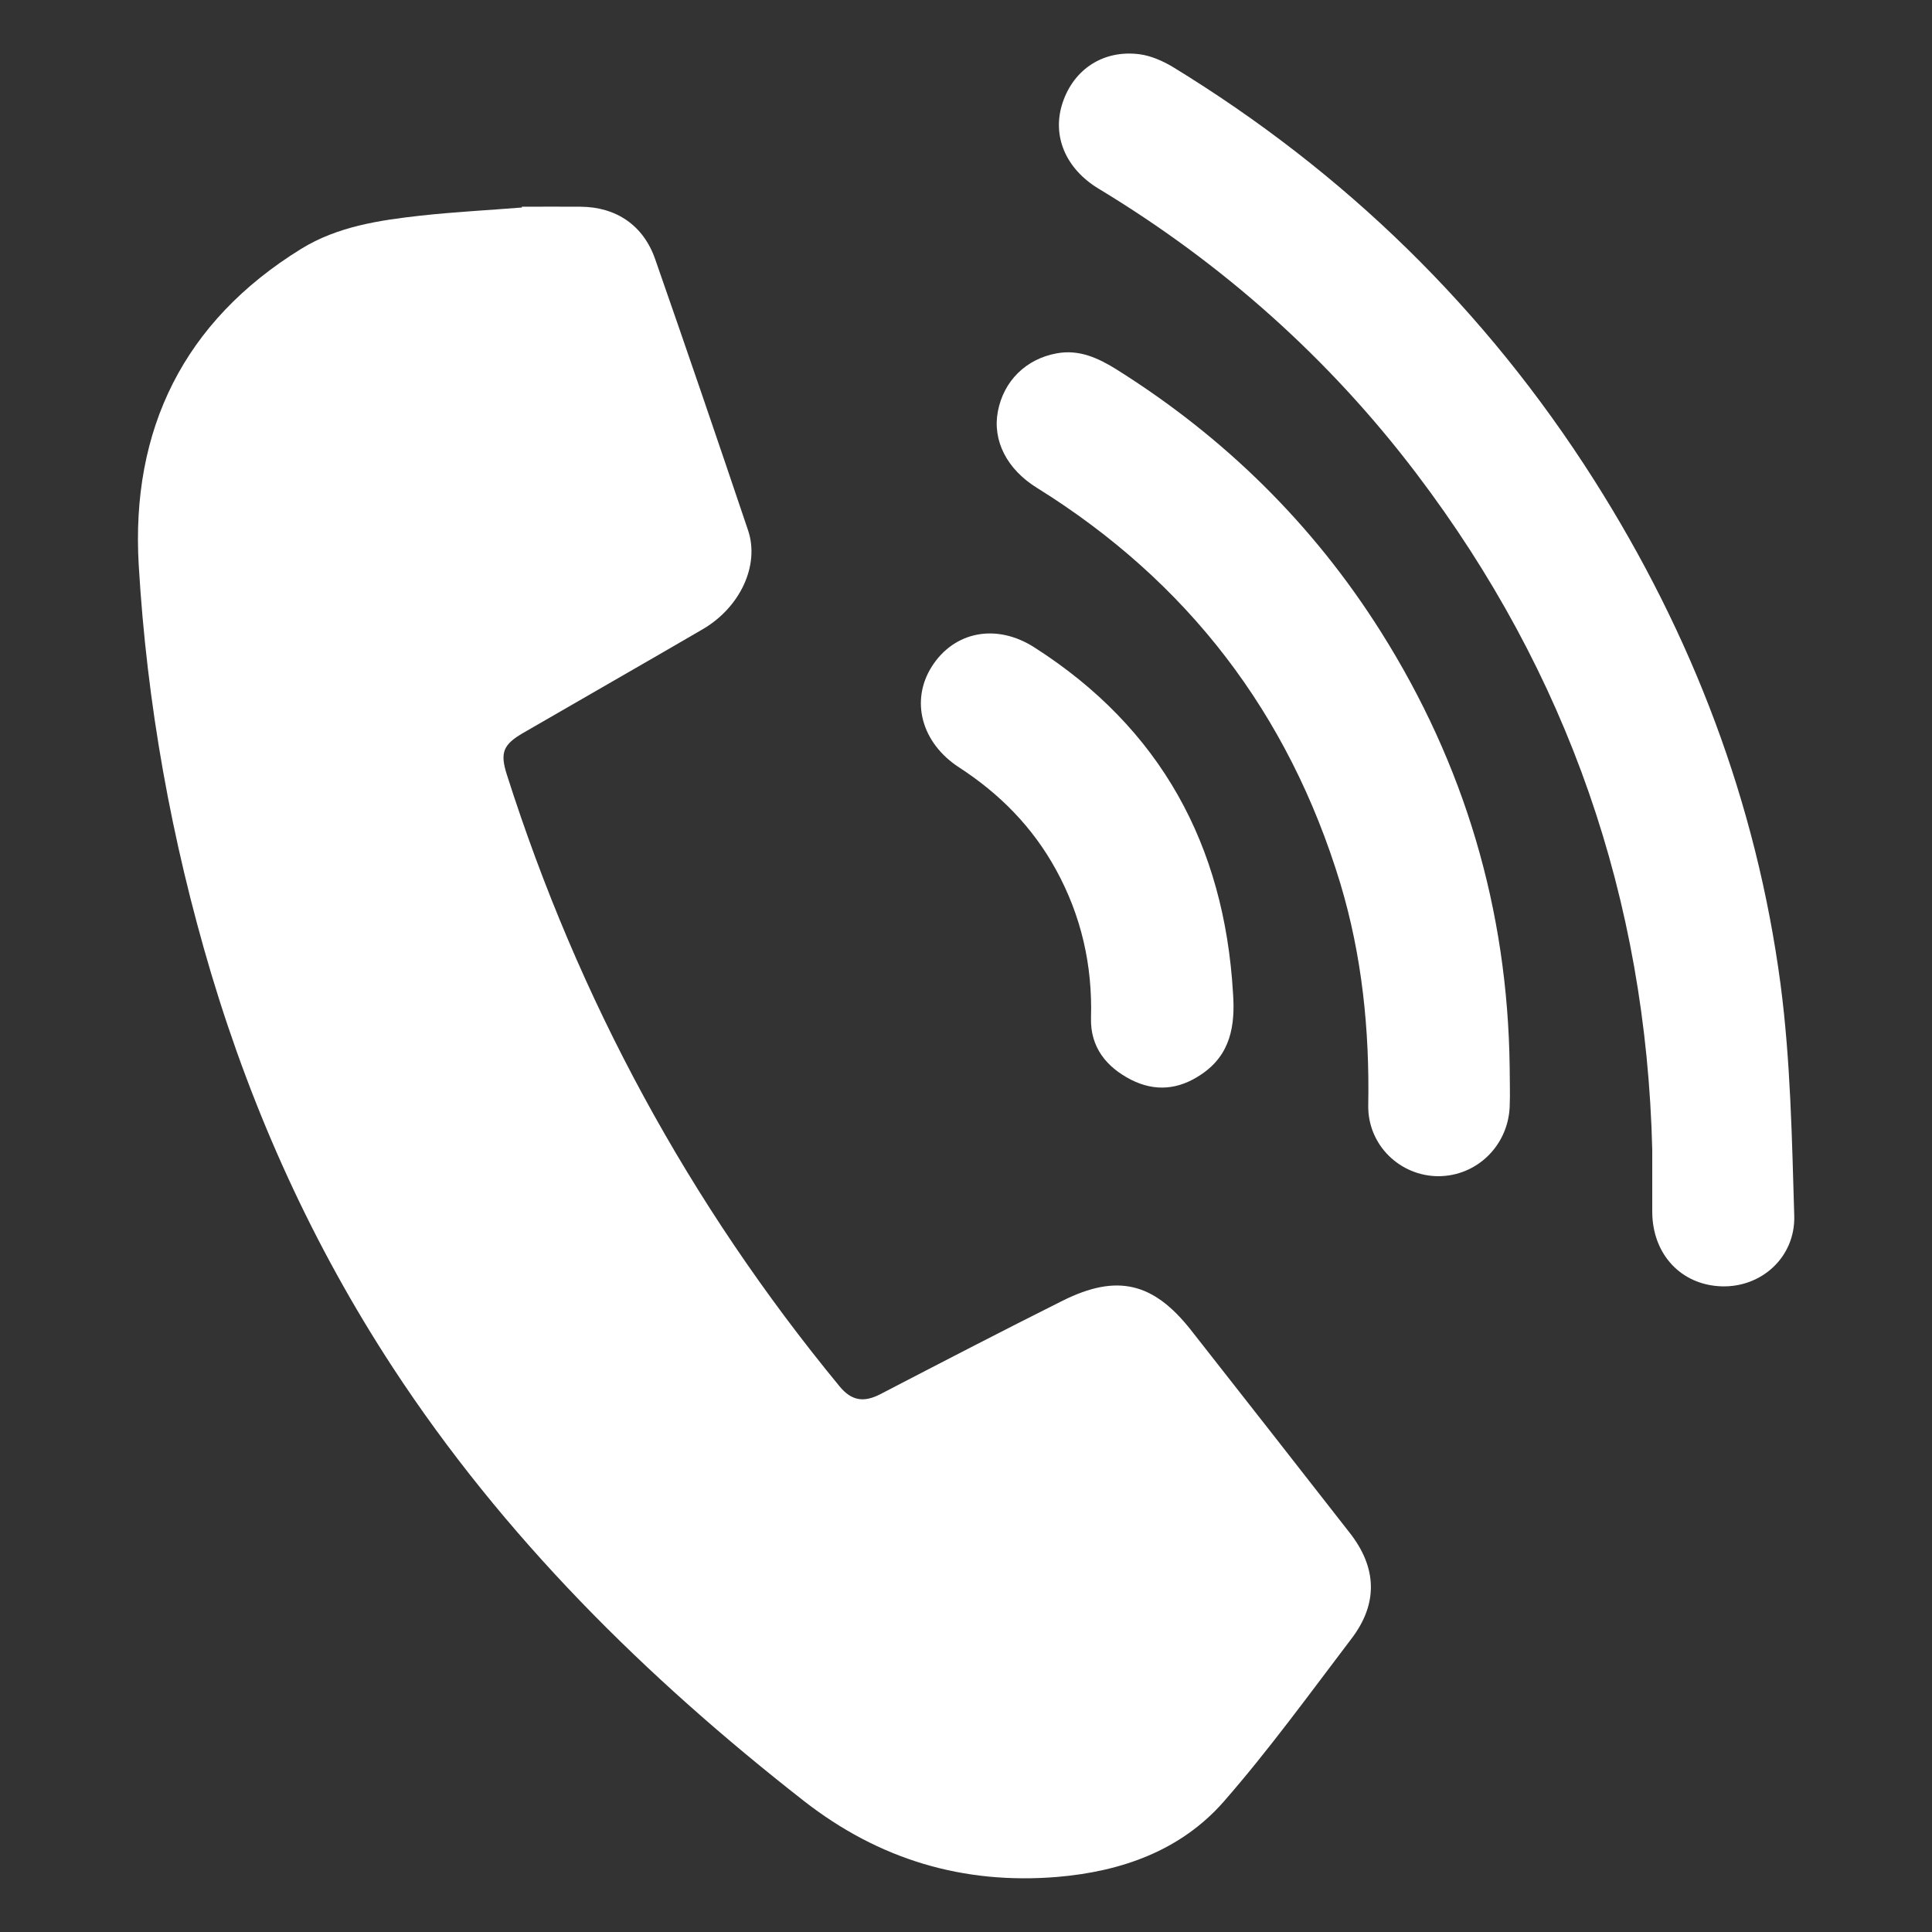<?xml version="1.0" encoding="utf-8"?>
<!-- Generator: Adobe Illustrator 28.3.0, SVG Export Plug-In . SVG Version: 6.00 Build 0)  -->
<svg version="1.1" id="Capa_1" xmlns="http://www.w3.org/2000/svg" xmlns:xlink="http://www.w3.org/1999/xlink" x="0px" y="0px"
	 viewBox="0 0 1000 1000" style="enable-background:new 0 0 1000 1000;" xml:space="preserve">
<rect x="0" y="0" width="1000" height="1000" fill="#333333" stroke="none"/>
<style type="text/css">
	.st0{display:none;}
	.st1{display:inline;}
	.st2{fill:#DBDBDB;}
	.st3{fill:#FFFFFF;}
</style>
<g id="Capa_1_00000177455523602795508890000018208017969361843590_" class="st0">
	<g class="st1">
		<g>
			<path class="st2" d="M674.5,616.5c19,16.2,39,26.4,61.5,31.3c62.4,13.5,124-12.8,158-67.1c0.7-1.2,1.5-2.4,2.3-3.5
				c2.8-3.7,6.5-4.6,10.3-2c3.7,2.5,3.6,5.9,1.4,9.7c-13.3,23.2-31.2,41.8-53.7,56.2c-60.4,38.4-138.4,32.2-191.8-15.5
				c-3.7-3.3-7-3.1-11.3-2.7c-13.3,1.2-26.7,3.3-39.9,2.5c-22.7-1.5-39.3-17.5-31-44.9c5.1-16.7,14.8-30.2,26-43
				c3.1-3.5,4-6.8,3.5-11.2c-10.4-87.1,48.2-164.8,135.3-177.7c48.9-7.2,92.5,6.2,130,38.7c1.7,1.5,4.2,3.1,4.6,5
				c0.5,2.8,0.2,6.7-1.5,8.5c-1.3,1.5-5.4,1.3-7.9,0.6c-2.2-0.7-3.9-3.1-5.8-4.8c-43.9-36.5-93.2-46.2-146.7-26.7
				c-51.6,18.8-82.4,57.1-92.2,110.8c-8,43.8,4,83.4,31.1,118.5c3.5,4.6,6.6,5.8,12.6,3.3c27-11.2,53.5-23.2,77.7-39.6
				c11-7.4,21.3-15.9,31.4-24.7c-17.5-2.8-30.8,4.1-42.7,16.9c1.9-5.4,3.3-11,5.7-16.2c9.9-21.7,25.7-37.7,47.4-47.7
				c2.4-1.1,6-1.3,8.4-0.3c29.9,12.2,45.8,37.7,46.9,69.9c0.1,1.5-0.5,3.3-1.5,4.4c-18.2,19-40.4,29-67.8,30.1
				c21.1-16.9,26-23.2,27.8-35.4C762.2,582.9,720.9,603.4,674.5,616.5L674.5,616.5z M611.7,533.2c-14.7,17.7-24.4,35.7-26.1,57.2
				c-1,12.8,4,19.3,16.4,22.9c15.3,4.6,30.1,1.2,45.7-3.1C629.1,587.7,617.6,562.7,611.7,533.2L611.7,533.2z"/>
			<path class="st2" d="M800.8,473.8c0.5-19,20-36,39.7-33.4c7.7,1,15,4.4,22.5,6.1c2.8,0.6,6.4,0.8,8.7-0.5
				c8.8-5.1,17.1-11,25.8-16.3c27.7-17.2,57.3-21,88.6-12.2c1.7,0.5,3.4,1.2,5.5,2c-4,32.6-18.8,58.3-45.6,76.9
				c-9.7,6.7-19.9,12.6-29.6,19.4c-2.1,1.5-3.4,4.8-4,7.6c-1.6,7.6-1.6,15.8-4.2,23c-6.6,18.3-25.3,27.6-44.3,23.5
				c-5-1.1-3.7-4.4-3.7-7.4c0.2-33-13.4-59-39.8-78.3C814.5,479.8,807.4,477.2,800.8,473.8L800.8,473.8z M872.3,488.1
				c2.9-2.4,5.8-4.6,8.4-7.1c4.3-4.2,8.3-7.3,12,0.8c4-4,7.5-7.5,11-11c-1.8-1.1-3.5-2.2-5.2-3.2c0.2-0.9,0.5-1.7,0.7-2.6
				c4.7,0.5,11.4-0.5,13.7,2.1c2.4,2.8,0.5,9.2,0.5,14c-0.8,0-1.6,0-2.3,0c-0.6-1.9-1.3-3.8-2.1-6.4c-4,3.8-7.8,6.9-10.9,10.5
				c-4.3,4.9-8.1,7.1-12-1.1c-4,3.7-7.4,6.8-10.8,9.9c11,11.7,26.3,13.1,37.5,4.2c10.3-8.3,13.4-25,6.3-35.1
				c-8.3-11.9-24.1-15.8-36.3-8.8C870.9,461.1,866.3,475.3,872.3,488.1L872.3,488.1z"/>
			<path class="st2" d="M918.9,382.3c-1-19.6-6.5-26.1-28.1-26.8c22-1.9,27.1-7.6,28.2-28.3c2.4,22.8,6.4,25.9,28.2,28.2
				C926.6,356.4,920.9,361.6,918.9,382.3z"/>
		</g>
		<g>
			<path class="st2" d="M121.9,611.7c10.8,0,19.6-0.9,26.6-2.7c7-1.8,12.6-4.2,16.9-7.3c4.2-3.1,7.2-6.8,8.8-11
				c1.6-4.2,2.4-9,2.4-14.2c0-11.1-5.2-20.3-15.6-27.6c-10.4-7.3-28.4-15.2-53.8-23.7c-11.1-3.9-22.2-8.4-33.2-13.4
				c-11.1-5.1-21-11.4-29.8-19.1c-8.8-7.6-16-16.9-21.5-27.9c-5.6-10.9-8.3-24.2-8.3-39.8c0-15.6,2.9-29.7,8.8-42.3
				c5.9-12.5,14.2-23.2,24.9-32s23.8-15.5,39.1-20.3c15.3-4.7,32.6-7.1,51.8-7.1c22.8,0,42.5,2.4,59.1,7.3
				c16.6,4.9,30.3,10.3,41.1,16.1l-22,60.1c-9.5-4.9-20-9.2-31.5-12.9c-11.6-3.8-25.5-5.6-41.8-5.6c-18.2,0-31.4,2.5-39.3,7.6
				c-8,5.1-12,12.8-12,23.2c0,6.2,1.5,11.4,4.4,15.6c2.9,4.2,7.1,8.1,12.5,11.5c5.4,3.4,11.6,6.5,18.6,9.3c7,2.8,14.7,5.6,23.2,8.6
				c17.6,6.5,32.9,13,46,19.3c13,6.3,23.9,13.8,32.5,22.2c8.6,8.5,15.1,18.4,19.3,29.8c4.2,11.4,6.4,25.3,6.4,41.5
				c0,31.6-11.1,56.1-33.2,73.6c-22.2,17.4-55.6,26.2-100.2,26.2c-15,0-28.5-0.9-40.6-2.7c-12.1-1.8-22.7-4-32-6.6
				c-9.3-2.6-17.3-5.4-24-8.3c-6.7-2.9-12.3-5.7-16.9-8.3L30,590.2c10.1,5.6,22.6,10.5,37.4,14.9
				C82.2,609.5,100.4,611.7,121.9,611.7z"/>
			<path class="st2" d="M314,669.9V331.1h228.8v64H390.3v66.5h135.4v62.6H390.3v81.6H554v64L314,669.9L314,669.9z"/>
		</g>
	</g>
</g>
<g id="Capa_2_00000016794126824819275650000016196299085719019171_" class="st0">
	<g class="st1">
		<path class="st2" d="M721.5,417.7c-2.3,0-4.4,0.4-6.4,1.3c-5.1,2.2-8.7,7.1-8.9,13.1c-0.2,6.3,3.5,11.8,8.9,14.2
			c1.9,0.8,4,1.3,6.2,1.3c8.3-0.1,14.6-6.5,14.7-14.9C736.1,424.2,729.9,417.8,721.5,417.7z"/>
		<path class="st2" d="M930.8,458.7c-18.3-0.1-36.7,0-55,0c-18.7,0-37.3-0.1-56,0c-17,0.2-26.4,9.7-26.5,26.8
			c-0.1,25.8-0.1,51.6,0,77.4c0,17.1,9.3,26.8,26.3,26.9c37.3,0.2,74.6,0.2,111.9,0c17-0.1,26.5-9.7,26.6-26.8
			c0.2-25.8,0.2-51.6,0-77.4C958,468.2,948.4,458.8,930.8,458.7z M943.2,548.7c-4.5-5.5-7.1-9-10.1-12.3c-7.6-8.5-17.1-8.9-25.1-0.9
			c-5.5,5.4-10.5,11.3-16.4,17.6c-8-11.4-15.5-22.3-23.3-33.1c-8.7-12.2-18.7-12.9-29.5-2.4c-9.1,8.9-18.3,17.7-27.5,26.5
			c-0.4,0.4-1,0.7-3.3,2.1c0-22-0.2-42.6,0.1-63.3c0.1-6.1,4.3-9.4,10.6-9.4c37.9,0,75.8,0,113.6,0c6.2,0,10.6,2.9,10.7,9.2
			C943.3,503.8,943.2,524.8,943.2,548.7z"/>
		<path class="st2" d="M930.4,614.8c-16.8,0.1-33.5,0-50.3,0c0,0,0,0.1,0,0.1c-16.8,0-33.5,0.1-50.3,0c-11.8-0.1-23.4,0.3-24.4,6.5
			c-1,6.5,10.2,8.3,23.2,8.3c34.2,0.1,68.5,0,102.7,0c12.7,0,22.5-2.1,22.3-7.8C953.4,616.1,942.6,614.8,930.4,614.8z"/>
		<path class="st2" d="M891.4,489.9c-7,0.2-12.1,5.8-11.9,12.9c0.2,6.9,6,12.3,12.8,12.1c6.9-0.2,11.9-5.7,11.7-13
			C903.8,494.8,898.5,489.7,891.4,489.9z"/>
		<path class="st2" d="M984.3,467.6c-0.1-24.8-16.7-41.8-41.3-41.9c-32.6-0.2-65.2,0-99,0c0-22.5,0-43.6,0-64.7
			c0-31.4-21.2-52.8-52.5-52.8c-17.5,0-35.1,0-52.6,0c0-34-0.1-68-0.1-101.9c-0.1-45.2-29.1-73.3-73.9-73.3
			c-191.9-0.1-383.9-0.1-575.8,0c-45,0-73.6,28.4-73.6,73.3c-0.1,174.9-0.1,349.8,0,524.7c0,44.6,29.2,73.7,73.5,73.8
			c44.9,0.1,89.8,0,134.7,0.1c4.7,0,9.4,0.5,14.4,0.9c-4.7,9.5-9.8,17-12.2,25.2c-2.8,9.6-7.3,12.8-17.3,12.4
			c-20.1-0.8-40.3-1.2-60.3,0.3c-5.9,0.4-15.1,6.9-16.1,11.9c-1.8,9.4,6.7,11.9,15.5,11.8c152.7-0.1,305.4-0.1,458.2,0
			c8.7,0,16.1-1.5,16.1-11.8c0-10.3-7.8-12.3-16.1-12.4c-17-0.2-34.1-0.9-51.1,0.2c-14.8,1-25.8-0.7-28.9-18.2
			c-1.1-6.2-6.3-11.6-11.3-20.2c7.2,0,12.2,0,17.2,0c44.4,0,88.7,0.1,133.1,0c41.4-0.1,69.7-25.7,73.5-65.7c67.5,0,135,0,202.6,0
			c26.8,0,43.2-16.3,43.3-42.7c0.1-70,0.1-139.9,0.2-209.9C984.5,480.1,984.4,473.9,984.3,467.6z M719.9,340.3
			c0.1,0.2,0.1,0.4,0.1,0.6c0,0.5-0.5,0.9-0.9,1.3c-2.2,1.8-4.5,4-7.4,4.5c-6.3,1-13,0.3-19.5,0.3c-8.8,0-18.9,1.5-25.5-5.7
			c-0.4-0.4-0.7-0.9-0.8-1.4c-0.1-0.7,0.3-1.4,0.8-1.9c1.7-2.1,4.4-4.4,7.2-4.6c12.7-0.7,25.4-0.7,38,0c3.4,0.2,6.2,3.7,7.8,6.4
			C719.8,340,719.9,340.1,719.9,340.3z M330.5,191.8c15.5-6.4,37-2.5,51.9-2.5c84.6,0.1,169.1,0.2,253.7,0.3c4.1,0,9-0.7,12.1,1.2
			c3.8,2.4,9,7.6,8.4,10.7c-0.7,4.3-5.6,9.6-9.9,11.1c-5.5,1.9-12.2,0.6-18.4,0.6c-46.9,0-93.9,0-140.8,0c-49.5,0-99,0-148.5,0
			c-6,0-15.7-2.5-19.1-8C315.7,198.2,325.6,193.9,330.5,191.8z M212,183.2c11.5-0.1,18.3,7.1,18.4,18.5c0.1,11.5-7.1,17.5-18,18.8
			c-12-1-18.9-7.6-18.9-18.7C193.4,190.6,200.6,183.3,212,183.2z M152.6,182.7c11.3,1.5,18.4,7.5,18.3,19
			c-0.1,11.5-7.1,18.4-18.5,18.4c-11.5,0-18.4-7.1-18.3-18.6C134,190.1,141.4,184.3,152.6,182.7z M92.3,183.2
			c11.5-0.5,18.8,6.6,19.2,17.8c0.4,11.2-6.4,18.7-17.8,19.2c-11.4,0.4-17.8-6.4-19.4-17.7C75,190.9,80.9,183.6,92.3,183.2z
			 M249,841.4c6.9-26,31.4-41.3,58.2-35.1c12.2,2.8,17.8-0.2,22.1-11.6c8.1-21.5,25.7-33.2,47.2-33.3c22-0.1,39.6,11.1,47.9,32.3
			c4.5,11.5,9.7,15.9,23,12.6c25.7-6.3,49.3,8.5,58.1,35.2C420,841.4,335,841.4,249,841.4z M658.4,780.4c-66,0-132-0.2-198.1,0.2
			c-9.5,0-15.4-2.2-21.2-10.8c-30.6-44.9-95.4-44.3-125.1,1.3c-5.2,8-10.4,9.4-18.6,9.4c-68.1-0.2-136.2-0.1-204.3-0.1
			c-33.2,0-51.7-18.2-51.8-51.6c-0.2-90.8-0.1-181.5-0.1-272.3c0-55.7,0-111.4,0-167.1c0-5.6,0-11.2,0-18.7c226.2,0,449.9,0,675.2,0
			c0.3,6,0.7,11.5,0.7,17c0,6.8,0,13.7,0,20.5c-40.5,0-81,0-121.4,0c-30.8,0-52.1,21.5-52.1,52.2c0,108.5,0,217.1,0,325.6
			c0,32,21,53,53.3,53c39.8,0,79.5,0,119.2,0C710,767.6,692.4,780.4,658.4,780.4z M678.3,701.6c0-7.3,7-14.2,14.4-14.2
			c7.3-0.1,14.4,6.8,14.6,14.1c0.2,7.6-7.2,15-14.9,14.7C685.1,716,678.3,708.9,678.3,701.6z M739,370.8h90v54.3h-19.4
			c-0.4-0.7-1-1.2-1-1.7c1.3-27.8-17-39.9-41.4-39.4c-9.4,0.2-18.8,0.3-28.2,0.4l0,0c-7.9,0.1-15.9,0.1-23.8,0.1
			c-32.8,0.1-65.5-0.2-98.3-0.2c-27.3,0-39.5,12-39.5,39c0,29.9,0,59.7,0,89.6c0,21.2,13,34.1,34.3,34.1c34.5,0,68.9,0,103.4,0
			c7.9,0,15.8,0,23.8,0l0,0c5.5,0,11,0,16.6,0H766v18h-0.8c0,0.3,0.3,0.4,0.3,0.7v10c-5.5-1-12.2-1.3-19.4-1.3
			c-22.9,0.2-45.8,0-68.7,0c0,0.1,0,0.1,0,0.2c-22.9,0-45.8,0.2-68.7-0.1c-16.1-0.2-32,0.4-33.3,8.8c-1.4,8.9,13.9,11.3,31.7,11.4
			c46.8,0.1,93.6,0,140.3,0c6.8,0,13-0.4,18-1.4v23.8c0.2,0,0.4,0,0.5,0v4.8c-5.9-2.2-15.1-2.8-25-2.7c-22.9,0.2-45.8,0-68.7,0
			c0,0.1,0,0.1,0,0.2c-22.9,0-45.8,0.2-68.7-0.1c-16.1-0.2-32,0.4-33.3,8.8c-1.4,8.9,13.9,11.3,31.7,11.4c46.8,0.1,93.6,0,140.3,0
			c9.4,0,17.6-0.8,23.1-2.8v14.2h0.4v14.1h-27l0,0c-7.9,0-15.8,0-23.7,0c-52.8,0-105.3,0-158.3,0c0-98.1,0-195.9,0-294.5
			c52.7,0,105.5,0,158.3,0C723.1,370.8,731,370.8,739,370.8 M766.3,465.8c-12.6-3-20.7,0.6-27.3,6.5l0,0
			c-8.3,7.5-14.3,18.6-23.8,24.9c0,0,0,0,0,0c-10.7-15.2-21.8-30.9-32.8-46.5c-12.7-18-26.7-19.3-42.4-3.9
			c-15.3,15-30.8,29.7-47.9,46.3c0-9.5,0-17,0-24.6c0-16.2-0.1-32.3,0-48.5c0.1-13.8,6.9-20.7,20.6-20.7c34.2,0,68.3,0,102.5,0
			c7.9,0,15.9,0,23.8,0l0,0l0,0c11.4,0,22.7,0,34.1,0c14.9,0,24.4,12.4,20.4,26.4c-0.4,1.3-1.4,2.8-2.6,3.4
			C775.7,436.2,768,448.4,766.3,465.8z M870.7,722.7c-6.9,0.2-12.6-5.2-12.8-12.1c-0.2-7.1,4.9-12.6,11.9-12.9
			c7.1-0.2,12.5,4.8,12.6,12C882.6,717,877.6,722.5,870.7,722.7z M969.9,678.2c0,1.5-0.4,3-0.7,5.5H782.1c-0.2-3.7-0.5-7-0.5-10.3
			c0-67.4,0-134.9,0-202.3c0-21.3,9.3-30.4,30.8-30.4c43.2,0,86.4,0,129.6,0c17,0,27.8,9.8,27.9,26.9
			C970.1,537.7,970,608,969.9,678.2z"/>
		<path class="st2" d="M433.2,594.8c-4.5-3.1-8.8-2-12.1,2.3c-1,1.3-1.9,2.7-2.7,4.1C378.5,665.1,306,696,232.7,680.1
			c-26.4-5.8-49.9-17.8-72.3-36.8c54.5-15.4,103.2-39.5,150.6-66.5c-2.1,14.3-7.9,21.8-32.7,41.6c32.1-1.2,58.2-13,79.6-35.3
			c1.1-1.2,1.9-3.4,1.8-5.1c-1.4-37.9-20-67.8-55.2-82.2c-2.8-1.1-7.1-1-9.9,0.3c-25.5,11.8-44,30.6-55.7,56.1
			c-2.8,6.1-4.5,12.7-6.7,19c14-15.1,29.6-23.2,50.2-19.9c-12,10.3-24,20.3-37,29c-28.5,19.3-59.6,33.5-91.4,46.6
			c-7,2.9-10.6,1.5-14.8-3.9c-31.8-41.3-46.1-87.8-36.6-139.3c11.6-63,47.8-108.1,108.4-130.2c62.9-22.9,120.8-11.5,172.4,31.4
			c2.3,1.9,4.2,4.8,6.9,5.6c2.9,0.9,7.8,1.1,9.3-0.7c2-2.2,2.3-6.8,1.8-10c-0.4-2.2-3.3-4.1-5.4-5.9c-44.1-38.2-95.4-54-152.9-45.5
			C141.1,343.5,72.2,434.8,84.4,537.2c0.6,5.2-0.5,9.1-4.1,13.2c-13.2,15-24.6,30.9-30.6,50.5c-9.8,32.2,9.7,51,36.4,52.8
			c15.5,1,31.3-1.5,46.9-2.9c5.1-0.5,9-0.7,13.3,3.2c62.8,56,154.5,63.3,225.5,18.2c26.4-16.8,47.5-38.8,63.1-66
			C437.5,601.7,437.6,597.8,433.2,594.8z M75.2,639.5c-14.5-4.3-20.4-11.9-19.2-27c2-25.2,13.4-46.4,30.7-67.2h0
			c6.9,34.7,20.3,64.1,42.2,90.5C110.5,640.9,93.2,644.9,75.2,639.5z"/>
		<path class="st2" d="M422.5,423.7c-10.2,6.3-20,13.2-30.3,19.2c-2.7,1.5-7,1.4-10.2,0.6c-8.9-2.1-17.5-6.1-26.5-7.2
			c-23.2-3-46.1,17-46.6,39.3l0,0c7.8,4,16.2,7.1,23.1,12.1c31,22.7,47,53.3,46.7,92.1c0,3.6-1.6,7.5,4.3,8.7
			c22.4,4.8,44.3-6.1,52.1-27.7c3.1-8.5,3-18.1,4.9-27c0.7-3.2,2.2-7.2,4.6-8.9c11.4-7.9,23.4-14.9,34.8-22.8
			c31.5-21.9,49-52.1,53.6-90.4c-2.5-0.9-4.4-1.8-6.5-2.4C489.8,399,455,403.4,422.5,423.7z M440.5,504.3
			c-13.1,10.5-31.1,8.8-44-4.9c4-3.7,8-7.4,12.7-11.6c4.6,9.7,9.1,7.1,14.1,1.3c3.7-4.2,8.1-7.9,12.8-12.3c1,3,1.8,5.2,2.5,7.5
			c0.9,0,1.9,0,2.8,0c0-5.7,2.2-13.2-0.6-16.5c-2.6-3.1-10.5-1.9-16.1-2.5c-0.3,1-0.6,2-0.8,3.1c2,1.2,4,2.5,6.1,3.8
			c-4.1,4.1-8.3,8.3-12.9,13c-4.3-9.5-9.1-5.9-14.1-0.9c-3,3-6.5,5.5-9.9,8.4c-7.1-15.1-1.7-31.8,12.4-39.8
			c14.3-8.2,32.9-3.6,42.6,10.4C456.2,474.9,452.6,494.5,440.5,504.3z"/>
		<path class="st2" d="M447.7,368c2.3-24.3,9-30.4,33.1-31.6c-25.6-2.7-30.3-6.4-33.1-33.2c-1.3,24.3-7.2,31-33.1,33.2
			C440.1,337.2,446.6,345,447.7,368z"/>
		<path class="st2" d="M926.7,647.7c-16.8,0.1-33.5,0-50.3,0c0,0,0,0.1,0,0.1c-16.8,0-33.5,0.1-50.3,0c-11.8-0.1-23.4,0.3-24.4,6.5
			c-1,6.5,10.2,8.3,23.2,8.3c34.2,0.1,68.5,0,102.7,0c12.7,0,22.5-2.1,22.3-7.8C949.7,649,938.9,647.7,926.7,647.7z"/>
	</g>
</g>
<g id="Capa_3" class="st0">
	<g class="st1">
		<path class="st2" d="M985.4,257.9c0-36.6-18.2-62.1-52.5-74.8c-2.7-1-5.8-3.9-6.7-6.6c-8.5-24.5-24.7-41-49.3-49.4
			c-2.7-0.9-5.8-3.8-6.7-6.5c-8.7-24.8-25.2-41.4-50-50c-2.5-0.9-5.3-3.4-6.3-5.9c-14.8-37.1-38.3-53.3-78-53.3
			c-107.5,0-215.1,0.2-322.6-0.2C383.8,11,359.6,21,339,41.9c-37.5,38.1-75.2,75.9-113.4,113.4c-21.2,20.8-31.4,45.1-31.2,75
			c0.5,88.4,0.3,176.9,0,265.3c0,6.7-1.6,13.9-4.1,20.1c-18.4,44.2-23.1,89.5-13.5,136.4c5.4,26.4,15.7,50.8,29.8,74.4
			c-6.1,6-12.3,11.6-17.8,17.7c-3.8,4.3-7.5,5.3-13.2,4.3c-16.4-3-30.8,1.9-42.6,13.8c-34.7,34.6-69.5,69.1-103.9,104
			C9.5,886,9.8,913.7,29,933.7c9.5,9.9,19.5,19.2,28.9,29.1c10.3,10.9,21.1,21,35.6,26c6.4,0,12.7,0,19.1,0
			c7.2-3.8,15.7-6.2,21.5-11.6c18-16.6,35.1-34.2,52.3-51.7c6.3-6.4,6-14.8,0.2-20.4c-5.8-5.7-13.7-5.5-20.5,0.5
			c-1.9,1.7-3.6,3.6-5.4,5.4c-14.2,14.2-28.2,28.5-42.6,42.5c-9.1,8.9-19.1,9.2-27.9,0.8c-14-13.5-27.7-27.2-41.2-41.2
			c-7.8-8.2-7.9-18.3,0.2-26.5c34.7-35,69.6-69.9,104.6-104.6c8.2-8.2,19-8.2,27.3-0.2c13.8,13.2,27.2,26.8,40.5,40.5
			c8.5,8.9,8.2,18.9-0.3,28c-4.6,4.9-9.6,9.3-14.1,14.3c-5.8,6.4-5.8,14.1-0.4,19.8c5.6,6,13.8,6.4,20.4,0.3
			c6.5-6,12.9-12.3,18.6-19.1c7.2-8.5,12.5-19.2,9.7-29.9c-3.7-14.3,4-21.7,12.7-29.6c2.1-1.9,3.8-4.5,6.2-5.9c1.8-1,5-1.8,6.4-0.9
			c24,15.1,51.1,22.3,77.7,30.7c3,1,6.6,4,7.7,6.8c13.2,34.9,38.5,52.7,75.7,52.7c154.9,0,309.9,0,464.8,0
			c47.1,0,78.7-31.2,78.7-78.1C985.5,627,985.5,442.5,985.4,257.9z M817,639.5c0-175.3,0-350.6,0-526c0-3.8,0-7.6,0-13.4
			c15.8,8.1,24.3,19.5,26.8,35.2c0.6,3.7,0.5,7.6,0.5,11.4c0,183.6,0,367.2,0,550.8c0,26.2-12.3,43.7-34.6,49.4
			c-4,1-8.2,1.4-12.2,1.4c-72.5,0.1-145.1,0.1-217.6,0.1c-1.2,0-2.5-0.2-5-0.4c5.8-8.6,10.8-16.9,16.8-24.4c1.6-2,6.2-2.4,9.4-2.4
			c44.9-0.2,89.7-0.1,134.6-0.1C786,721.2,817,690,817,639.5z M360.8,59.3c0,28.6,1.1,54.2-0.3,79.7c-1.2,22.5-21.6,38.7-46.4,39.1
			c-22.9,0.4-45.7,0.1-72,0.1C282.4,137.9,320.8,99.3,360.8,59.3z M223.2,240.1c0-21.2,11.7-33,33-33.2c18.5-0.2,36.9,0.1,55.4-0.1
			c47.2-0.4,78.1-31.4,78.3-78.6c0.1-18.4-0.1-36.9,0.1-55.4c0.2-21.1,12.3-33,33.4-33c105.3,0,210.6,0,315.9,0
			c29.6,0,49,19.4,49,49c0,184.9,0,369.7,0,554.5c0,27.6-17.8,48.1-44.4,48.7c-44.8,0.9-89.7,0.2-136.3,0.2
			c6.8-17.9,11.3-35.6,14-53.2c8.5-7.6,15.7-16.3,21.5-26.4c1.5-2.5,1.5-4.8-1-6.5c-2.6-1.7-5-1.2-6.9,1.3c-0.6,0.7-1,1.5-1.5,2.3
			c-3,4.9-6.5,9.3-10.1,13.5c-9.2,10.5-20.4,18.7-32.6,24.4c-11.5,5.4-24,8.3-37,8.9c-8.4,0.3-17-0.1-25.6-2
			c-1.3-0.3-2.5-0.7-3.7-1.1c-13.5-3.5-25.6-10-37.2-19.8c16-4.5,31.1-10.4,45.7-17.1c9.9-4.5,19.5-9.5,29-14.7
			c3.6-2,7.2-3.8,10.7-5.9c-0.9,6.4-3.2,10.4-11,17.2c-2.1,1.9-4.5,3.9-7.5,6.3c2.5-0.1,4.8-0.6,7.2-0.9c13.1-1.8,24.4-7,34-15.7
			c1.3-1.2,2.7-2.1,3.9-3.4c0.7-0.7,1-1.9,1-2.9c-0.4-10.6-3.2-20.1-8.3-28c-5.2-8.1-12.9-14.5-23-18.6c-1.6-0.7-4-0.5-5.6,0.2
			c-3.2,1.5-6.2,3.3-9,5.2c-9.8,6.6-17.4,15.4-22.5,26.6c-0.2,0.3-0.2,0.7-0.4,1c-1.3,3.2-2.3,6.5-3.4,9.8c1.4-1.5,2.9-2.7,4.3-4
			c6.8-5.8,14.5-8.9,24.1-7.3c-6.8,5.8-13.6,11.5-21,16.5c-0.8,0.5-1.6,1-2.4,1.5c-15.5,10.2-32.3,17.8-49.4,24.9
			c-4,1.6-6,0.9-8.4-2.2c-18-23.4-26.1-49.8-20.7-79c3.5-19,11.1-35,22.4-47.8c6.4-7.2,14.1-13.4,23-18.4c5-2.8,10.2-5.4,16-7.5
			c6.9-2.5,13.7-4.1,20.3-5.1c14-2.2,27.6-1.4,40.6,2.6c12.8,3.9,25.1,10.6,36.8,20.4c1.3,1.1,2.4,2.7,3.9,3.2
			c1.7,0.5,4.4,0.6,5.3-0.4c1.1-1.2,1.3-3.8,1-5.7c-0.2-1.2-1.9-2.3-3-3.3c-16.2-14-34.1-22.6-53.5-25.7
			c-17-19.2-37.2-35.4-60.6-48.5c-82.2-46.1-204.4-38.6-283.3,52.9c-0.3-3.1-0.7-5.5-0.7-7.8C223.2,381.4,223.2,310.8,223.2,240.1z
			 M444.5,573.8c0.4,3-0.3,5.2-2.3,7.5c-7.5,8.5-13.9,17.5-17.3,28.6c-5.6,18.2,5.5,28.9,20.6,29.9c8.8,0.6,17.7-0.8,26.6-1.6
			c2.9-0.3,5.1-0.4,7.5,1.8c12.2,10.9,26.5,18.3,41.4,22.6c-21.5,46.1-68,78.2-122.2,78.3c-75.5,0.2-136-59.8-136.1-135.2
			c-0.1-74.8,60.2-135.6,134.8-135.9c26.6-0.1,51.4,7.6,72.4,20.8C450.7,512.4,440.8,542.1,444.5,573.8z M445.8,578.4
			c3.9,19.7,11.5,36.4,23.9,51.3c-10.4,2.8-20.2,5.1-30.4,2.1c-8.2-2.5-11.6-6.8-10.9-15.3C429.5,602.2,436,590.2,445.8,578.4
			L445.8,578.4z M237.3,795.3c-9.4-9.6-19-19.5-28.9-29.7c4.3-4.1,9.7-9.2,14.9-14.1c9.1,9.7,18.5,19.9,28.4,30.5
			C248,785.4,242.5,790.5,237.3,795.3z M200.4,605.7c-0.1-109.5,88.1-197.8,197.7-197.8c50,0,95.3,18.4,130,48.7
			c-13.1,2.7-25.1,7.7-35.7,14.4c-26-18.4-57.6-29.5-91.5-29.9c-91.4-1.3-165.8,71.2-166.9,162.7c-1.1,90.2,71.2,164.6,160.8,165.7
			c71.1,0.9,131-41.4,155.5-102.9c12.7,0,25.5-2.2,37.6-6.9c-23.6,83.1-99.9,143.9-190.4,143.6C288.8,803,200.5,714.5,200.4,605.7z
			 M903.6,861.4c-153.7-0.9-307.4-0.5-461.1-0.3c-18.2,0-32.9-5.9-43.3-21.2c-1-1.5-1.5-3.3-2.8-6.3c5.2,0,9.2,0,13.2,0
			c146.7,0,293.4,0,440.1,0c38.7,0,68-21.1,77-55.8c1.9-7.3,2.7-15.1,2.7-22.6c0.2-134.9,0.1-269.8,0-404.7c0-3.7,0.4-8.8-1.8-10.9
			c-3.9-3.9-9.8-8.6-14.2-8c-4.5,0.5-8.9,6.6-12,11.2c-1.7,2.4-0.5,6.8-0.5,10.3c0,132.7,0,265.4,0,398.1c0,36-17.9,53.9-53.9,53.9
			c-109.1,0-218.3,0-327.4,0c-3.1,0-6.2,0-11.7,0c13.1-9.5,24.2-18,35.7-25.7c2.8-1.9,7.2-2,10.9-2c80.5-0.1,161,0,241.5-0.2
			c38.3-0.1,67.5-23,75.3-59c1.7-7.7,1.7-15.8,1.7-23.7c0.1-175,0.1-350,0.1-525c0-3.7,0-7.4,0-11.4c17.6,3.7,28.1,25.8,27.9,41.6
			c-0.2,26.4-0.1,52.8,0,79.2c0,2.5-0.1,5.1,0,7.6c0.4,9.4,5.4,15,13.6,15.2c8.6,0.3,14.7-5.4,14.9-15c0.3-19.4,0.1-38.8,0.1-58.2
			c0-4.7,0-9.4,0-14.3c14.1,4,25.6,19.1,26.9,35.2c0.4,4.4,0.3,8.9,0.3,13.4c0,181.7-0.4,363.4,0.4,545.1
			C957.4,841.8,934.2,861.6,903.6,861.4z"/>
		<path class="st2" d="M499.8,293.2c0,15.6-0.2,31.1,0.1,46.7c0.2,9.5,5.5,14.7,14.9,14.9c9.5,0.3,19.1,0.4,28.6-0.2
			c19.8-1.3,34-11.5,42.7-29.1c8.6-17.2,9.6-35.4,4.6-53.8c-7.1-26.6-25.2-40.5-52.6-40.7c-7-0.1-14-0.1-21,0
			c-12.3,0.2-17.4,5.1-17.5,17.4c-0.2,14.9,0,29.9,0,44.8C499.6,293.2,499.7,293.2,499.8,293.2z M528.6,260.2
			c10.6-0.8,20.9-2.2,28.8,7.3c8.8,10.5,9.8,32.6,2.6,46.3c-6.8,12.8-18,13.4-31.4,11.9C528.6,303.7,528.6,282.5,528.6,260.2z"/>
		<path class="st2" d="M385.6,307.7c0.1,26.6,19.6,46.7,45.7,47.2c27.5,0.6,48.5-18.9,49.1-46c0.4-20,0.2-40,0-60.1
			c-0.1-11-5.8-17.7-14.4-17.7c-8.7,0-14.1,6.6-14.1,17.8c-0.1,19.4,0.1,38.8-0.1,58.1c-0.1,12-8,19.5-19.8,19.2
			c-10.7-0.3-17.7-7.7-17.8-19.1c-0.1-19.4,0-38.8,0-58.1c0-11.1-5.4-17.8-14.1-17.9c-8.8-0.1-14.4,6.5-14.5,17.5
			c-0.1,10.5,0,21,0,31.5C385.6,289.3,385.5,298.5,385.6,307.7z"/>
		<path class="st2" d="M287.2,354c4.6-1.7,9.5-6.8,11-11.5c2.9-8.8,7.7-12.2,16.5-10.7c1.5,0.3,3.2,0.1,4.8,0
			c12.7-1,24.3-1.5,27.6,15.5c1.3,6.5,9.2,9.8,15.6,6.8c5-2.3,8.5-7.9,12.7-12c-0.6-0.6-1.2-1.3-1.9-2c-0.2-0.9-0.3-1.9-0.6-2.8
			c-12.1-32.3-24-64.8-36.9-96.8c-1.8-4.4-9.4-9-14-8.8c-5.2,0.2-11,5-14.8,9.4c-3.3,3.8-4.2,9.8-6.1,14.8
			c-9.9,25.8-20.1,51.4-29.2,77.4c-1.7,4.8-0.5,12.1,2.2,16.5C276,353,283.6,355.3,287.2,354z M321.6,282.1c3,8,5.3,14,7.8,20.6
			c-6.3,0-10.2,0-15.2,0C316.6,296,318.7,290.2,321.6,282.1z"/>
		<path class="st2" d="M674.5,259.6c3.7,0.2,7.5,0,12.3,0c0,4.4,0,7.9,0,11.3c0,22.6-0.1,45.2,0.1,67.8c0.1,10.9,7.4,18,16.5,16
			c9-1.9,12.1-8.4,12.1-17c0-22.6,0-45.2,0-67.8c0-3.3,0.3-6.7,0.5-10.4c4.7,0,8.2,0.2,11.7,0c8.1-0.6,12.9-5,13.7-13.1
			c0.7-7.7-4.6-14.8-12.7-15.1c-18.4-0.6-36.9-0.6-55.3,0c-8.1,0.3-13.5,7.5-12.7,15.1C661.6,254.5,666.4,259,674.5,259.6z"/>
		<path class="st2" d="M624.2,354.9c8.8,0.1,14.3-6.3,14.4-17.6c0.2-14.6,0-29.3,0-43.9c0-14.6,0.1-29.3,0-43.9
			c-0.1-11.8-5.7-18.6-14.7-18.4c-8.6,0.2-13.9,6.8-13.9,18.1c-0.1,29.3-0.1,58.5,0,87.8C610.1,348.5,615.4,354.8,624.2,354.9z"/>
		<path class="st2" d="M636.2,509.4c-5.8,3.6-11.3,7.5-17.2,10.9c-1.5,0.9-3.9,0.8-5.8,0.3c-2.1-0.5-4.2-1.2-6.3-1.9
			c-2.9-0.9-5.8-1.8-8.7-2.2c-7.5-1-14.8,2.4-19.9,7.7c-3.8,4-6.4,9.2-6.6,14.6l0,0c4.5,2.3,9.2,4,13.1,6.9c0.9,0.7,1.6,1.5,2.5,2.2
			c15.8,12.6,24.2,29.2,24,49.9c0,2-0.9,4.2,2.4,5c3.7,0.8,7.2,0.6,10.7,0c8.5-1.5,15.7-7,18.9-15.7c1.7-4.8,1.7-10.2,2.8-15.3
			c0.4-1.8,1.2-4.1,2.6-5c6.4-4.5,13.3-8.5,19.7-12.9c17.9-12.4,27.8-29.5,30.4-51.3c-1.4-0.5-2.5-1-3.7-1.4
			C674.3,495.4,654.6,497.9,636.2,509.4z M646.4,555.1c-7.4,6-17.6,5-25-2.8c2.3-2.1,4.5-4.2,7.2-6.6c2.6,5.5,5.1,4,8,0.7
			c2.1-2.4,4.6-4.5,7.3-7c0.6,1.7,1,3,1.4,4.2c0.5,0,1,0,1.6,0c0-3.2,1.2-7.5-0.3-9.3c-1.5-1.8-6-1-9.1-1.4
			c-0.2,0.6-0.3,1.2-0.5,1.7c1.1,0.7,2.3,1.4,3.5,2.2c-2.3,2.3-4.7,4.7-7.3,7.3c-2.5-5.4-5.2-3.3-8-0.5c-1.7,1.7-3.7,3.1-5.6,4.8
			c-4-8.6-1-18,7-22.5c8.1-4.6,18.6-2,24.2,5.9C655.3,538.4,653.2,549.5,646.4,555.1z"/>
		<path class="st2" d="M650.5,477.8c1.3-13.8,5.1-17.2,18.8-17.9c-14.5-1.5-17.2-3.6-18.8-18.8c-0.7,13.8-4.1,17.6-18.8,18.9
			C646.1,460.4,649.8,464.8,650.5,477.8z"/>
	</g>
</g>
<g id="Capa_4" class="st0">
	<g class="st1">
		<path class="st2" d="M555.5,378.9c-5.6-4.3-11.8-4.1-18.3-1.3c-103.5,45-207,90-310.5,134.8c-6.9,3-10.7,8-12.9,15
			c-15.1,49.6-30.5,99-45.5,148.6c-1.7,5.5-3.4,7.9-10.1,7.5c-37.2-1.9-62.7,36.4-47.1,70.4c2.2,4.8,1.6,7.7-1.5,11.6
			c-16.2,20.6-32.2,41.4-48.3,62.2c-8.6,11.2-7.5,20.5,3.5,29.1c39.5,30.7,79,61.3,118.6,91.8c11.2,8.6,22.7,16.9,34.1,25.3
			c9.4,7,18.2,5.8,25.5-3.5c16.9-21.7,33.7-43.4,50.5-65.2c2.1-2.7,3.9-4,7.7-3.2c18.9,4.1,35.3-0.9,48-15.4
			c13-14.9,15.7-32.2,8.9-50.8c-0.4-1-0.7-1.9-1.1-3.4c10.5-6.5,20.9-12.9,31.3-19.3c36.3-22.3,72.7-44.6,109-66.9
			c5.9-3.6,9.4-8.4,10.5-15.3c17.8-111.6,35.7-223.1,53.6-334.7C562.7,389.2,561,383.2,555.5,378.9z M265.1,887.5
			c-7.3,9.4-14.2,19-21.4,28.4c-5.8,7.6-11.6,15.1-17.6,22.8c-43.3-33.5-86-66.6-129-99.9c0.6-1.4,0.7-2,1.1-2.5
			c12.7-16.5,25.5-32.9,38.1-49.5c2.6-3.4,4.6-2.2,7.2-0.2c40.2,31.1,80.3,62.3,120.6,93.3C267.3,882.3,267.6,884.2,265.1,887.5z
			 M325.5,864.2c-6,7.7-16.2,8.3-24.9,1.5c-25.1-19.5-50.4-39-75.5-58.5c0.1-0.1,0.2-0.2,0.3-0.4c-25.5-19.8-51-39.5-76.5-59.3
			c-8.9-6.9-10.8-16.2-4.9-23.8c5.9-7.7,15.4-8.3,24.3-1.5c51,39.2,101.9,78.5,152.9,117.8C329.4,846.5,331.2,856.7,325.5,864.2z
			 M479.5,700c-10.3-8-19.5-15.1-28.7-22.2c-8.5-6.6-18.3-6-24.5,1.5c-6.3,7.6-5.2,18.3,3.1,24.8c6.7,5.3,13.8,10,20.6,15
			c3.9,2.9,7.8,6,12.1,9.4c-2.2,1.6-3.5,2.6-4.8,3.5c-39.9,24.5-79.8,49-119.5,73.7c-4,2.5-6.4,1.4-9.2-1.3c-3.4-3.1-6.7-6.2-10.3-9
			c-38.4-29.8-76.7-59.6-115.2-89.1c-5-3.8-6.6-6.9-4.6-13.4c13.4-42.3,26.2-84.7,39.3-127c0.7-2.3,1.6-4.6,2.6-7.5
			c2.5,1.8,4.4,3,6.2,4.4c8.3,6.3,16.3,13,24.8,19c3.2,2.3,7.4,4.1,11.3,4.5c7.4,0.8,14-4.1,16.5-10.9c2.5-7,0.7-14.2-5.4-19
			c-9.4-7.5-18.9-14.7-29.5-22.9c75.5-33,149.9-65.4,224.2-97.8c0,2-0.5,2.9-1.1,3.7c-35.9,46.3-71.7,92.6-107.5,138.9
			c-2.4,3.1-4.7,3.7-8.5,3c-22.4-4.4-44.3,6-54.3,25.4c-10.7,20.7-5.8,46.5,11.4,61c18.8,15.7,44.7,16.5,63.4,1.9
			c18.8-14.6,24.7-39.5,14.3-61.2c-1.8-3.7-1.8-6.1,0.8-9.5c35.8-46.3,71.5-92.7,107.2-139.1c1-1.4,2.3-2.6,3.5-3.8
			c0.4,0.2,0.7,0.4,1.1,0.5C505.6,537.3,492.6,618.4,479.5,700z M373.5,639.4c-5.4,6.9-14.6,8.2-21.5,3.1c-7.2-5.3-8.6-15-3.3-22
			c5.4-7.2,14.9-8.6,22-3.2C377.9,622.8,379.1,632.3,373.5,639.4z"/>
		<path class="st2" d="M950,495.6c-14.9-18.4-39.2-24.1-60.2-13.7c-3.8,1.9-6.4,1.9-9.9-0.8c-69.4-54-139-107.8-208.5-161.6
			c-1.5-1.1-2.9-2.2-5-3.9c3.4-4.4,6.6-8.4,9.7-12.5c6.1-8.1,5.1-17.2-3-23.6c-17.1-13.4-34.2-26.6-51.4-39.8
			c-7.9-6-17-4.8-23.2,2.9c-3.2,4-6.3,8.1-9.9,12.7c-2.3-1.8-4-3.1-5.8-4.5c-69-53.4-138-106.9-207.1-160.3
			c-3.8-2.9-4.9-5.3-3.9-10.3c4.6-22.7-7.2-44.9-28.2-54.3c-21.2-9.5-45-3.1-59.6,15.9c-13.3,17.4-13,42.5,0.8,59.8
			c14.5,18.1,39.5,23.9,60.3,13.7c3.2-1.6,5.5-2.4,8.9,0.2c40.1,31.3,80.3,62.3,120.5,93.5c0.9,0.7,1.7,1.6,2.1,3.5
			c-3.3-0.8-6.6-1.5-9.9-2.3c-30.4-7-61.1-10.6-92.3-9.6c-7.5,0.2-13.4,3.1-16.3,10.4c-2.7,6.6-1.8,13.2,3.8,17.6
			c3.5,2.7,8.6,4.9,12.9,4.8c66-1.4,127,16.4,184.8,47.1c2,1.1,3.9,2.4,6.5,4c-2.6,3.3-5,6.4-7.3,9.5c-6,7.9-5.4,17.3,2.2,23.4
			c17.3,13.8,34.7,27.3,52.4,40.6c7.9,5.9,17,4.2,23.2-3.5c2.4-3.1,4.8-6.2,8.2-10.5c11.8,14.4,23.7,27.5,34.1,41.6
			c29.4,39.7,51.3,83.1,62.3,131.6c2.3,10.1,10.5,15.7,19.7,13.7c9.4-2,14.7-10.9,12.4-21.1c-7.1-31.7-18.8-61.6-34.1-90.3
			c-0.9-1.6-1.7-3.3-2.5-5c-0.1-0.3,0-0.7,0.1-2.3c2.3,1.8,3.9,3,5.6,4.3c38.9,30.1,77.7,60.2,116.7,90.3c3.6,2.8,5.3,5.1,4.2,10.2
			c-4.7,22.6,7,44.9,28,54.4c20.7,9.4,45.6,3,59.4-15.3C964.2,537.8,964,512.8,950,495.6z M336.2,81.3c-5.6,6.9-15.9,8-22.8,2.4
			c-6.9-5.5-8.2-16-2.9-22.9c5.4-7,16.6-8.4,23.5-2.9C340.9,63.4,341.9,74.3,336.2,81.3z M622.1,319.2c-0.7,0.9-3.9,0.8-5.1-0.1
			c-6.6-4.7-13-9.7-19.2-14.9c-1.2-1-2.1-4-1.5-4.9c5.8-8,12-15.8,18.1-23.7c9,7,17.3,13.4,26.1,20.2
			C634.1,303.9,628.3,311.7,622.1,319.2z M924.5,536c-5.4,7.2-16,8.7-23.3,3.1c-7-5.4-8.4-15.6-3-22.8c5.4-7.2,16.3-8.8,23.3-3.3
			C928.3,518.3,929.7,529.1,924.5,536z"/>
		<path class="st2" d="M120.9,413c13.5-17.2,26.9-34.5,40.2-51.9c5.9-7.8,4.6-16.9-3.1-23.2c-3-2.5-6.2-4.8-10.5-8.1
			c11.9-9.9,22.8-19.5,34.3-28.2c21.4-16.4,44.7-29.5,69.5-40.2c7.8-3.4,11.8-10.3,10.7-17.8c-1-7.1-6.8-13.3-14.1-13.7
			c-3.8-0.2-7.9,0.8-11.4,2.3c-41.5,17.9-78.4,42.8-110.8,74.2c-3.2,3.1-5.2,2.9-8.2,0.3c-3.6-3.1-7.4-6-11.3-8.8
			c-7.8-5.6-16.8-4.3-22.7,3.2c-13.5,17.2-26.9,34.5-40.2,51.9c-6,7.9-4.8,16.8,3.2,23c17.1,13.3,34.2,26.6,51.4,39.8
			C105.6,421.7,114.7,420.8,120.9,413z M99,334.4c8.6,6.6,16.8,13,25.3,19.6c-6.8,8.9-13.2,17.1-19.5,25.2
			c-8.7-6.8-17-13.2-25.3-19.6C86.2,351,92.5,342.9,99,334.4z"/>
		<path class="st2" d="M756.5,629.8c-6.5,2.1-10,6.9-11.4,13.6c-3.1,14.6-5.9,29.4-9.8,43.8c-6.8,25.4-20.8,57.3-31.5,73.6
			c-3.5-2.7-6.5-5.2-9.7-7.5c-7.9-5.8-17.2-4.9-23.3,2.8c-13.5,17.2-27,34.4-40.2,51.9c-6,7.9-4.4,17,3.4,23.1
			c17.1,13.3,34.2,26.6,51.4,39.8c7.8,6,16.5,5.4,22.7-2.3c13.9-17.4,27.6-35,40.9-52.9c5.8-7.8,4.2-16.5-3.4-22.6
			c-3.6-2.9-7.1-5.8-10.9-8.4c-3.3-2.3-3.9-4.2-1.7-8.1c22.5-39.4,37.2-81.6,44.4-126.5c1-6.2,0.2-11.7-4.2-16.2
			C768.5,629.3,762.8,627.8,756.5,629.8z M692.4,834.7c-8.6-6.7-16.8-13-25.2-19.5c6.6-8.6,13-16.8,19.6-25.3
			c8.8,6.8,17.1,13.2,25.2,19.5C705.2,818.2,698.8,826.4,692.4,834.7z"/>
		<path class="st2" d="M775.8,566.7c-7.2-5.6-17.7-4-23.3,3.5c-5.4,7.3-3.9,17.2,3.5,22.7c7.3,5.5,17,4,22.7-3.4
			C784.2,582.2,783,572.2,775.8,566.7z"/>
		<path class="st2" d="M321,235.1c5.6-7.3,4.4-17.2-2.8-22.9c-7.1-5.6-17.7-4.1-23.3,3.4c-5.5,7.3-4,17.2,3.3,22.7
			C305.5,243.9,315.3,242.4,321,235.1z"/>
		<path class="st2" d="M674.2,236.7c9.3,0.6,18.7-0.9,28-1.7c3-0.3,5.4-0.4,8,1.9c37.5,33.5,92.3,37.9,134.7,10.9
			c15.8-10,28.4-23.2,37.7-39.4c1.5-2.7,1.6-5-1-6.8c-2.7-1.8-5.2-1.2-7.2,1.4c-0.6,0.8-1.1,1.6-1.6,2.4
			c-23.8,38.2-67.1,56.7-111,47.2c-15.8-3.4-29.8-10.6-43.2-22l0,0c32.6-9.2,61.7-23.6,90-39.8c-1.2,8.5-4.7,13-19.5,24.9
			c19.2-0.7,34.8-7.8,47.6-21.1c0.7-0.7,1.1-2.1,1.1-3.1c-0.8-22.7-12-40.5-33-49.1c-1.7-0.7-4.2-0.6-5.9,0.2
			c-15.2,7-26.3,18.3-33.3,33.5c-1.7,3.6-2.7,7.6-4,11.4c8.4-9,17.7-13.9,30-11.9c-7.2,6.1-14.4,12.1-22.1,17.4
			c-17,11.5-35.6,20-54.6,27.8c-4.2,1.7-6.3,0.9-8.8-2.3c-19-24.7-27.5-52.5-21.9-83.2c6.9-37.7,28.6-64.6,64.8-77.8
			c37.6-13.7,72.2-6.9,103,18.8c1.4,1.1,2.5,2.9,4.1,3.3c1.8,0.5,4.7,0.6,5.6-0.4c1.2-1.3,1.4-4,1-6c-0.2-1.3-2-2.5-3.2-3.5
			c-26.3-22.8-57-32.3-91.3-27.2c-61.2,9.1-102.3,63.6-95,124.9c0.4,3.1-0.3,5.4-2.5,7.9c-7.9,8.9-14.7,18.5-18.3,30.2
			C646.5,224.4,658.2,235.7,674.2,236.7z M656.1,212.1c1.2-15.1,8-27.7,18.3-40.1h0c4.1,20.7,12.2,38.3,25.2,54.1
			c-11,3-21.3,5.4-32.1,2.2C659,225.7,655.4,221.1,656.1,212.1z"/>
		<path class="st2" d="M857.1,110.7c-1.6,0.9-4.2,0.8-6.1,0.4c-5.3-1.2-10.5-3.6-15.8-4.3c-13.8-1.8-27.5,10.2-27.9,23.5l0,0
			c4.7,2.4,9.7,4.2,13.8,7.2c18.5,13.6,28.1,31.9,27.9,55c0,2.1-1,4.5,2.6,5.2c13.4,2.9,26.5-3.6,31.2-16.5
			c1.8-5.1,1.8-10.8,2.9-16.2c0.4-1.9,1.3-4.3,2.8-5.3c6.8-4.8,14-8.9,20.8-13.6c18.8-13.1,29.3-31.2,32-54.1
			c-1.5-0.6-2.6-1.1-3.9-1.4c-22-6.1-42.8-3.5-62.2,8.6C869.1,103,863.2,107.2,857.1,110.7z M890.4,122.8c4.9,7.1,2.8,18.8-4.5,24.6
			c-7.8,6.3-18.6,5.3-26.3-2.9c2.4-2.2,4.8-4.4,7.6-7c2.8,5.8,5.4,4.2,8.4,0.8c2.2-2.5,4.8-4.7,7.7-7.4c0.6,1.8,1,3.1,1.5,4.5
			c0.5,0,1.1,0,1.7,0c0-3.4,1.3-7.9-0.4-9.9c-1.6-1.9-6.3-1.1-9.6-1.5c-0.2,0.6-0.3,1.2-0.5,1.8c1.2,0.8,2.4,1.5,3.6,2.3
			c-2.5,2.5-4.9,5-7.7,7.7c-2.6-5.7-5.4-3.5-8.5-0.5c-1.8,1.8-3.9,3.3-5.9,5c-4.2-9.1-1-19,7.4-23.8
			C873.5,111.7,884.6,114.4,890.4,122.8z"/>
		<path class="st2" d="M890.3,66c1.4-14.5,5.4-18.1,19.8-18.9c-15.3-1.6-18.1-3.8-19.8-19.8c-0.8,14.5-4.3,18.5-19.8,19.9
			C885.7,47.6,889.6,52.2,890.3,66z"/>
	</g>
</g>
<g id="Capa_5" class="st0">
	<g class="st1">
		<path class="st2" d="M176.3,471.4c-0.4-5-0.7-9.3-1-13.6c-3.2-46.8,1.6-92.7,16-137.4c9-28,21.9-54.2,38.5-78.6
			c20.3-29.8,45.3-55,74.7-75.8C340,141,379,123.5,421.2,113.5c39.6-9.4,79.8-13.4,120.6-11c40.8,2.4,79.8,11.2,116.6,29.1
			c32.8,15.9,60.6,38.1,82.9,66.8c24.9,32.1,39.9,68.6,47,108.5c6.6,37.2,6.1,74.2-3.6,110.8c-14.1,53.1-42.2,97.2-85.9,131
			c-0.6,0.5-1.3,1-1.4,2.4c50.6-28.5,101.3-57,152.3-85.7c-8.7-8.7-17.4-17.2-26-25.8c-5.3-5.3-10.6-10.5-15.8-16
			c-0.9-1-1.6-2.9-1.3-4.1c6-24.6,8.9-49.6,8.2-75c0-0.1,0.2-0.2,0.6-0.8c3.5,3.4,6.9,6.7,10.3,10.1c33.4,33.1,67.2,65.8,99.8,99.8
			c8.6,9,13.8,21.5,19.3,33c9.2,19.4,12.3,40.4,12.3,61.8c0.1,68.7,0.1,137.4,0,206.2c0,20.7,0.3,41.3-0.8,61.9
			c-1.7,31.8-13.2,60.2-32.6,85.3c-20.7,26.8-47.3,45.3-79.7,55.4c-15.2,4.7-30.7,7.2-46.6,7.2c-63,0-126,0-189,0
			c-68.7,0-137.5,0-206.2,0c-66.9,0-133.9,0.6-200.8-0.2c-49.3-0.5-90.1-20.5-121.8-58.4c-25.4-30.3-36.8-65.7-36.8-105
			c0.1-83.9,0-167.8,0-251.6c0-25.3,5.3-49.4,16.4-72.2c0.8-1.7,1.9-3.5,3.2-4.8c30.7-31.9,61.5-63.7,92.2-95.5
			c0.6-0.7,1.4-1.2,2.7-2.3c-4.1,42.8-4.7,80.7-1.5,92.3L176.3,471.4z M889.5,518.8c-2.4,1.2-3.6,1.7-4.7,2.4
			c-38.6,21.2-77.2,42.4-115.8,63.7c-40.3,22.2-80.7,44.4-121,66.7c-47.5,26.1-94.9,52.2-142.3,78.5c-3.7,2-6.5,1.8-9.9-0.2
			c-11.1-6.5-22.3-12.8-33.4-19.2c-49.4-28.3-98.9-56.5-148.2-84.9c-40.2-23.2-80.2-46.9-120.4-70.2c-7.9-4.6-16.4-8.4-24.4-12.9
			c-13.6-7.7-27-15.6-40.6-23.4c-4.7-2.7-9.5-5.1-14.5-7.8c-4.1,10.7-7,21.2-7,32.2c-0.1,87.5-0.2,174.9,0.2,262.4
			c0,9,2.3,18,4.4,26.8c2.1,8.8,6.2,16.9,12,24.6c7.4-9,14.6-17.5,21.7-26.2c19.3-23.5,38.2-47.4,58-70.5
			c22.9-26.8,43.1-55.9,68.5-80.7c3.7-3.6,5.7-9,9-13.2c9.8-12.3,19.9-24.5,29.9-36.7c1.9-2.3,3.9-2.5,6.2-0.6
			c9.3,7.7,18.6,15.3,27.9,22.9c3.7,3.1,7.4,6.2,11.2,9.5c-63.2,77.1-126.2,153.8-189.5,230.9c12.8,5.3,25.1,7.5,38,7.5
			c115.1-0.1,230.3-0.1,345.4-0.1c81.8,0,163.5,0,245.3,0c13.2,0,25.9-2.2,38-7.5c3.8-1.7,7.5-3.4,11.7-5.3
			c-31.5-38.4-62.2-76.2-93.3-113.6c-30.9-37.1-59.9-75.9-92.5-111.8c13.6-11.2,26.2-21.5,38.7-31.9c3.2-2.7,5.3-2.4,8,0.9
			c16.7,20.6,33.5,41.1,50.4,61.6c34.8,42.4,69.7,84.7,104.6,127c7.2,8.8,14.4,17.6,21.9,26.7c0.9-1.4,1.5-2.3,2-3.3
			c4.7-11.2,8.2-22.7,8.2-34.9c0.1-88.3,0.1-176.6-0.1-264.8C892.7,535.3,890.7,527.5,889.5,518.8z M345,568
			c-0.5-1.2-0.5-1.6-0.7-1.8c-1.5-1.5-3-3-4.5-4.5c-13-13.4-22.3-29.2-28.3-46.8c-12.2-35.4-12.8-71.6-5.9-108
			c8.8-46.4,27.8-87.7,61.7-121.6c32-32,70.3-47.7,115.6-46.1c28.4,1,52,11.7,70.4,33.6c1.2,1.4,2.4,2.7,4,4.5
			c1.9-11.3,3.8-21.7,5.2-32.1c0.5-3.6,2.1-4.5,5.3-4.7c20-1.2,40-2.6,59.9-3.9c7.4-0.5,14.9-0.9,22.3-1.3c0.1,1,0.3,1.5,0.2,1.9
			c-2.7,18.8-5.4,37.7-8.1,56.5c-4.4,30.4-8.7,60.8-13.1,91.2c-4.1,28.6-8.4,57.3-12.3,86c-1.5,10.8-2.8,21.6-3.2,32.5
			c-0.4,12.3,8.1,18.4,20,15.3c1.1-0.3,2.2-0.6,3.2-1c15.4-5.6,27.4-16.2,38.7-27.4c18.8-18.7,32.5-41,42.6-65.4
			c18.6-45,19.7-90.7,3.9-136.7c-13-38-36.4-68.1-70-90c-30.1-19.7-63.7-30-99.3-33.8c-36-3.9-71.8-1.6-107.3,5.7
			c-35.4,7.3-68.6,19.9-98.9,39.8c-38.2,25.1-65.7,59.2-84.3,100.8c-13.2,29.5-20.7,60.5-23.9,92.6c-3.5,34.8-1.9,69.2,6.9,103.2
			c1,3.9,2.8,6.5,6.5,8.4c9.3,5,18.4,10.3,27.6,15.6C301,542.7,322.5,555.1,345,568z M545.6,388.2c-0.3-19.8-1.4-37.4-9.2-54
			c-14-30-41-42.5-72.8-33.5c-23.9,6.7-39.3,23.4-51.5,43.7c-12.9,21.5-19.9,45.1-23,69.9c-3.1,24.4-3.5,48.7,2.4,72.8
			c3.9,15.8,11.1,30,24.3,40.1c19.6,15,40.7,14.3,62.2,4.6c20.2-9.1,33.2-25.7,43.5-44.6C538.6,455.7,544.8,421.6,545.6,388.2z
			 M394,595.8c1,0.8,2,1.6,3.1,2.2c32.5,18.6,65,37.1,97.4,55.7c4.8,2.8,9.2,6.2,13.9,0c0.3-0.4,0.8-0.5,1.2-0.8
			c29.5-15.8,59-31.6,88.5-47.4c11.2-6,22.2-12.2,33.4-18.3c6-3.3,12-6.7,19.3-10.7c-9.7,2.8-17.8,5.4-26.1,7.4
			c-19.7,4.7-39.7,7.4-59.9,4.3c-17.3-2.7-30.2-11.5-36.8-28.3c-0.5-1.3-1.2-2.5-2-4.1c-16.8,18.5-36.5,31.8-60.2,38.8
			C441.9,601.6,418,601.9,394,595.8z"/>
		<path class="st2" d="M447.7,99.8c21.2-21.9,41.5-42.9,62.1-64.2C528.6,54.8,547.1,73.8,566,93C526.8,88.8,487.7,91.7,447.7,99.8z"
			/>
	</g>
</g>
<g id="Capa_6">
	<g>
		<path class="st3" d="M270.1,107c10.1,0,20.2-0.1,30.4,0c18.4,0.1,32.5,9.6,38.6,27.1c16.3,46.7,32.3,93.5,48.1,140.4
			c6.1,18.1-4.1,39.9-23.5,51.2c-30.9,18-61.9,35.7-92.8,53.6c-10.4,6-12.2,10.2-8.6,21.5c37.1,116.6,94.4,222.2,172.2,316.7
			c6.3,7.7,12.7,8.5,21.2,4.1c31.4-16.3,62.8-32.6,94.4-48.4c28.1-14,46.9-9.4,66.3,15.2c27.5,35,54.9,70,82.3,105.1
			c14,17.9,14.7,36.5,0.8,54.7c-21.6,28.4-42.6,57.4-66,84.2c-22.3,25.5-53.1,36.3-86.3,39.1c-48.7,4-92.3-9-131.2-39.4
			c-82.1-64.2-155.4-136.7-212.7-224.3c-41.4-63.3-72.3-131.5-94-203.9c-20.6-69.1-33.3-139.7-37.5-211.5
			c-4.1-70.1,23.3-126.1,84.1-163.6c18.8-11.6,40.4-14.8,61.9-17.2c17.4-1.9,34.9-2.8,52.4-4.2C270.1,107.2,270.1,107.1,270.1,107z"
			/>
		<path class="st3" d="M855.2,595c-3.2-129.6-43.6-246.4-122-349.8C688,185.6,632.9,136.5,568.7,97.7
			c-17.1-10.3-24.4-27.4-18.7-44.5c5.8-17.5,21.3-27.6,40-25.1c5.8,0.8,11.7,3.4,16.8,6.4C696,89,768.9,160,825,248.3
			c50.9,80.2,84.1,167.1,96.6,261.1c5.2,39.6,5.9,79.9,7.1,119.9c0.6,21.5-17.1,37.2-37.7,36.5c-20.9-0.7-35.7-16.6-35.8-38.5
			C855.2,616.6,855.2,605.8,855.2,595z"/>
		<path class="st3" d="M781.4,551.9c0,7.1,0.3,14.2,0,21.2c-1,20.1-17.1,35.6-36.8,35.7c-20,0-36.8-16.2-36.4-36.8
			c0.7-39-3.2-77.4-14.5-114.9C667,369.3,614.7,301,536.7,252.5c-15.5-9.6-23.1-24.4-20.2-39.6c3-15.7,14.5-27.1,30.4-30
			c11.8-2.2,21.7,2.5,31.3,8.5c55.7,35,101.5,80,136.6,135.7C758.1,395.8,780.3,470.8,781.4,551.9z"/>
		<path class="st3" d="M638.2,514c1.2,16.8-1.2,31.9-16.4,42.1c-11.6,7.9-23.8,9.1-36.3,2.8c-12.9-6.6-21.2-16.9-20.8-32
			c0.8-27.2-5-52.8-18.1-76.7c-12.1-22.1-29.2-39.4-50.2-53c-19.5-12.7-25.3-34.5-14.1-52.2c11.5-18.1,33.3-22.6,53.1-9.9
			C600.7,376.8,633.7,437.4,638.2,514z"/>
	</g>
</g>
</svg>
